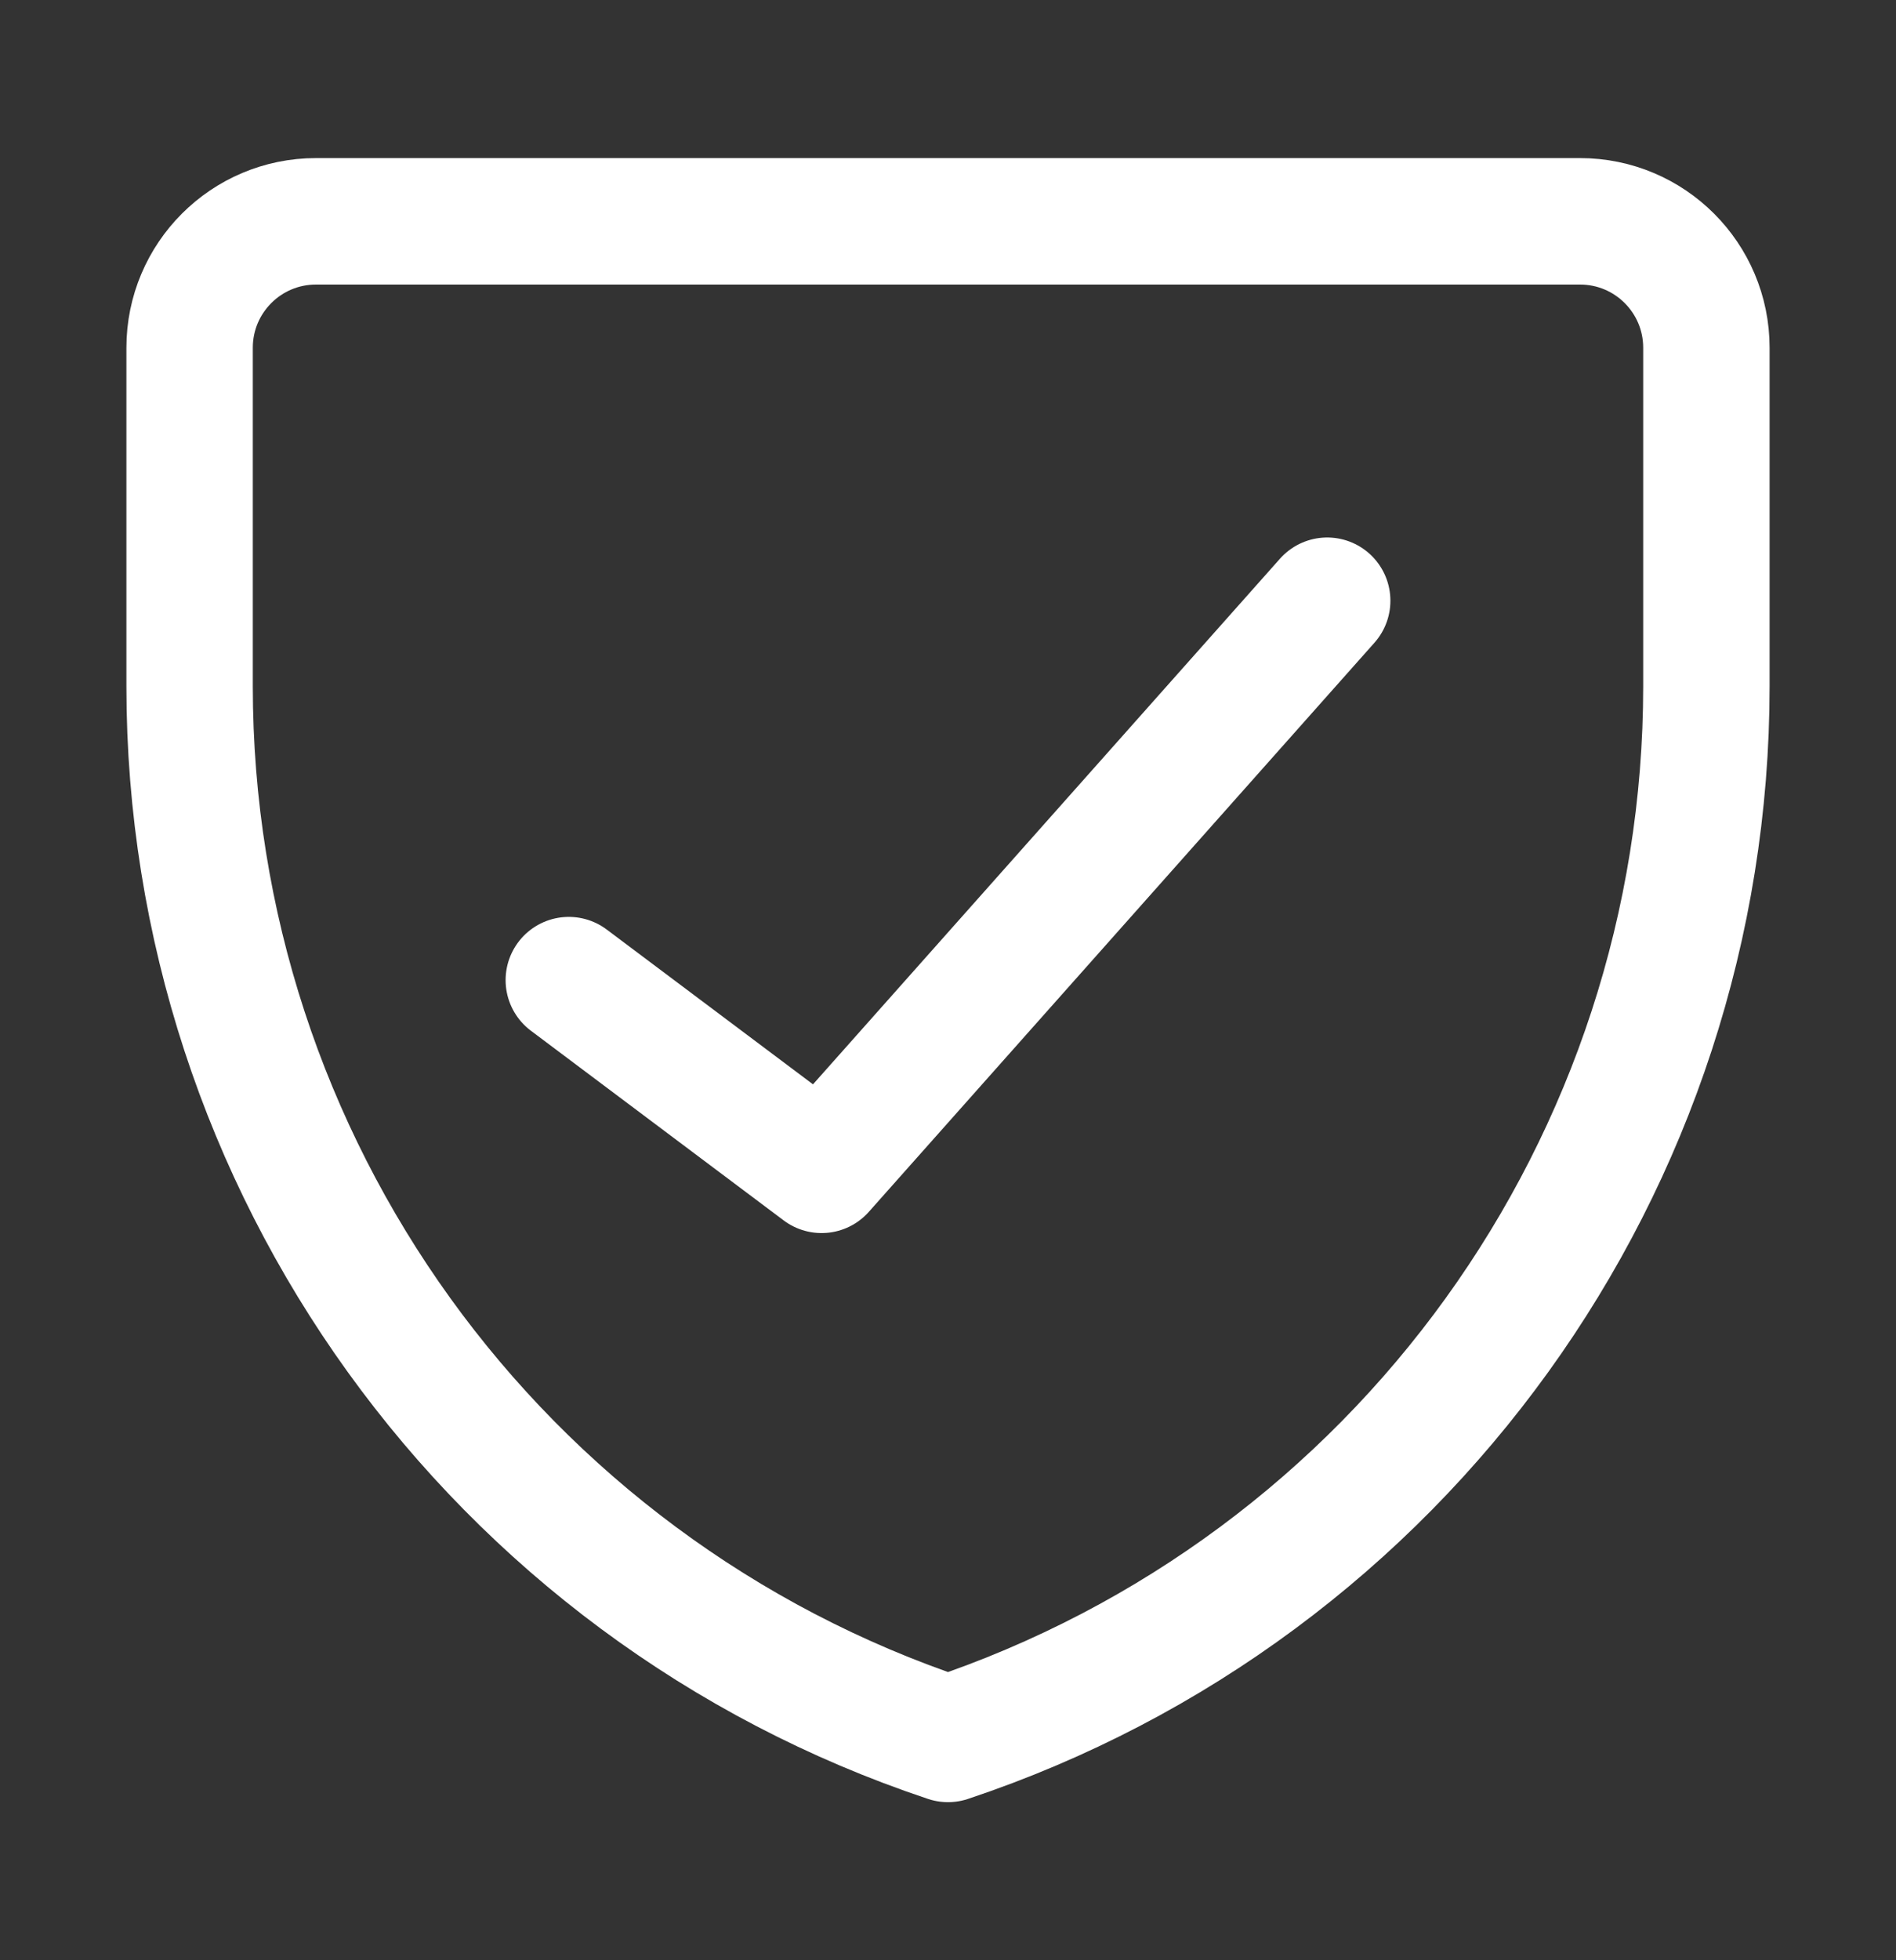 <svg width="30" height="31" viewBox="0 0 30 31" fill="none" xmlns="http://www.w3.org/2000/svg">
<rect x="0" y="0" width="30" height="31" fill="#333333" stroke="none"/>
<path d="M25 3.5H5C3.895 3.5 3 4.395 3 5.5V10.851C3 18.405 7.834 25.111 15 27.5C22.166 25.111 27 18.405 27 10.851V5.5C27 4.395 26.105 3.5 25 3.5Z" stroke="white" stroke-width="2" stroke-linecap="round" stroke-linejoin="round"/>
<path d="M21 9.5L13 18.5L9 15.5" stroke="white" stroke-width="2" stroke-linecap="round" stroke-linejoin="round"/>
</svg>
